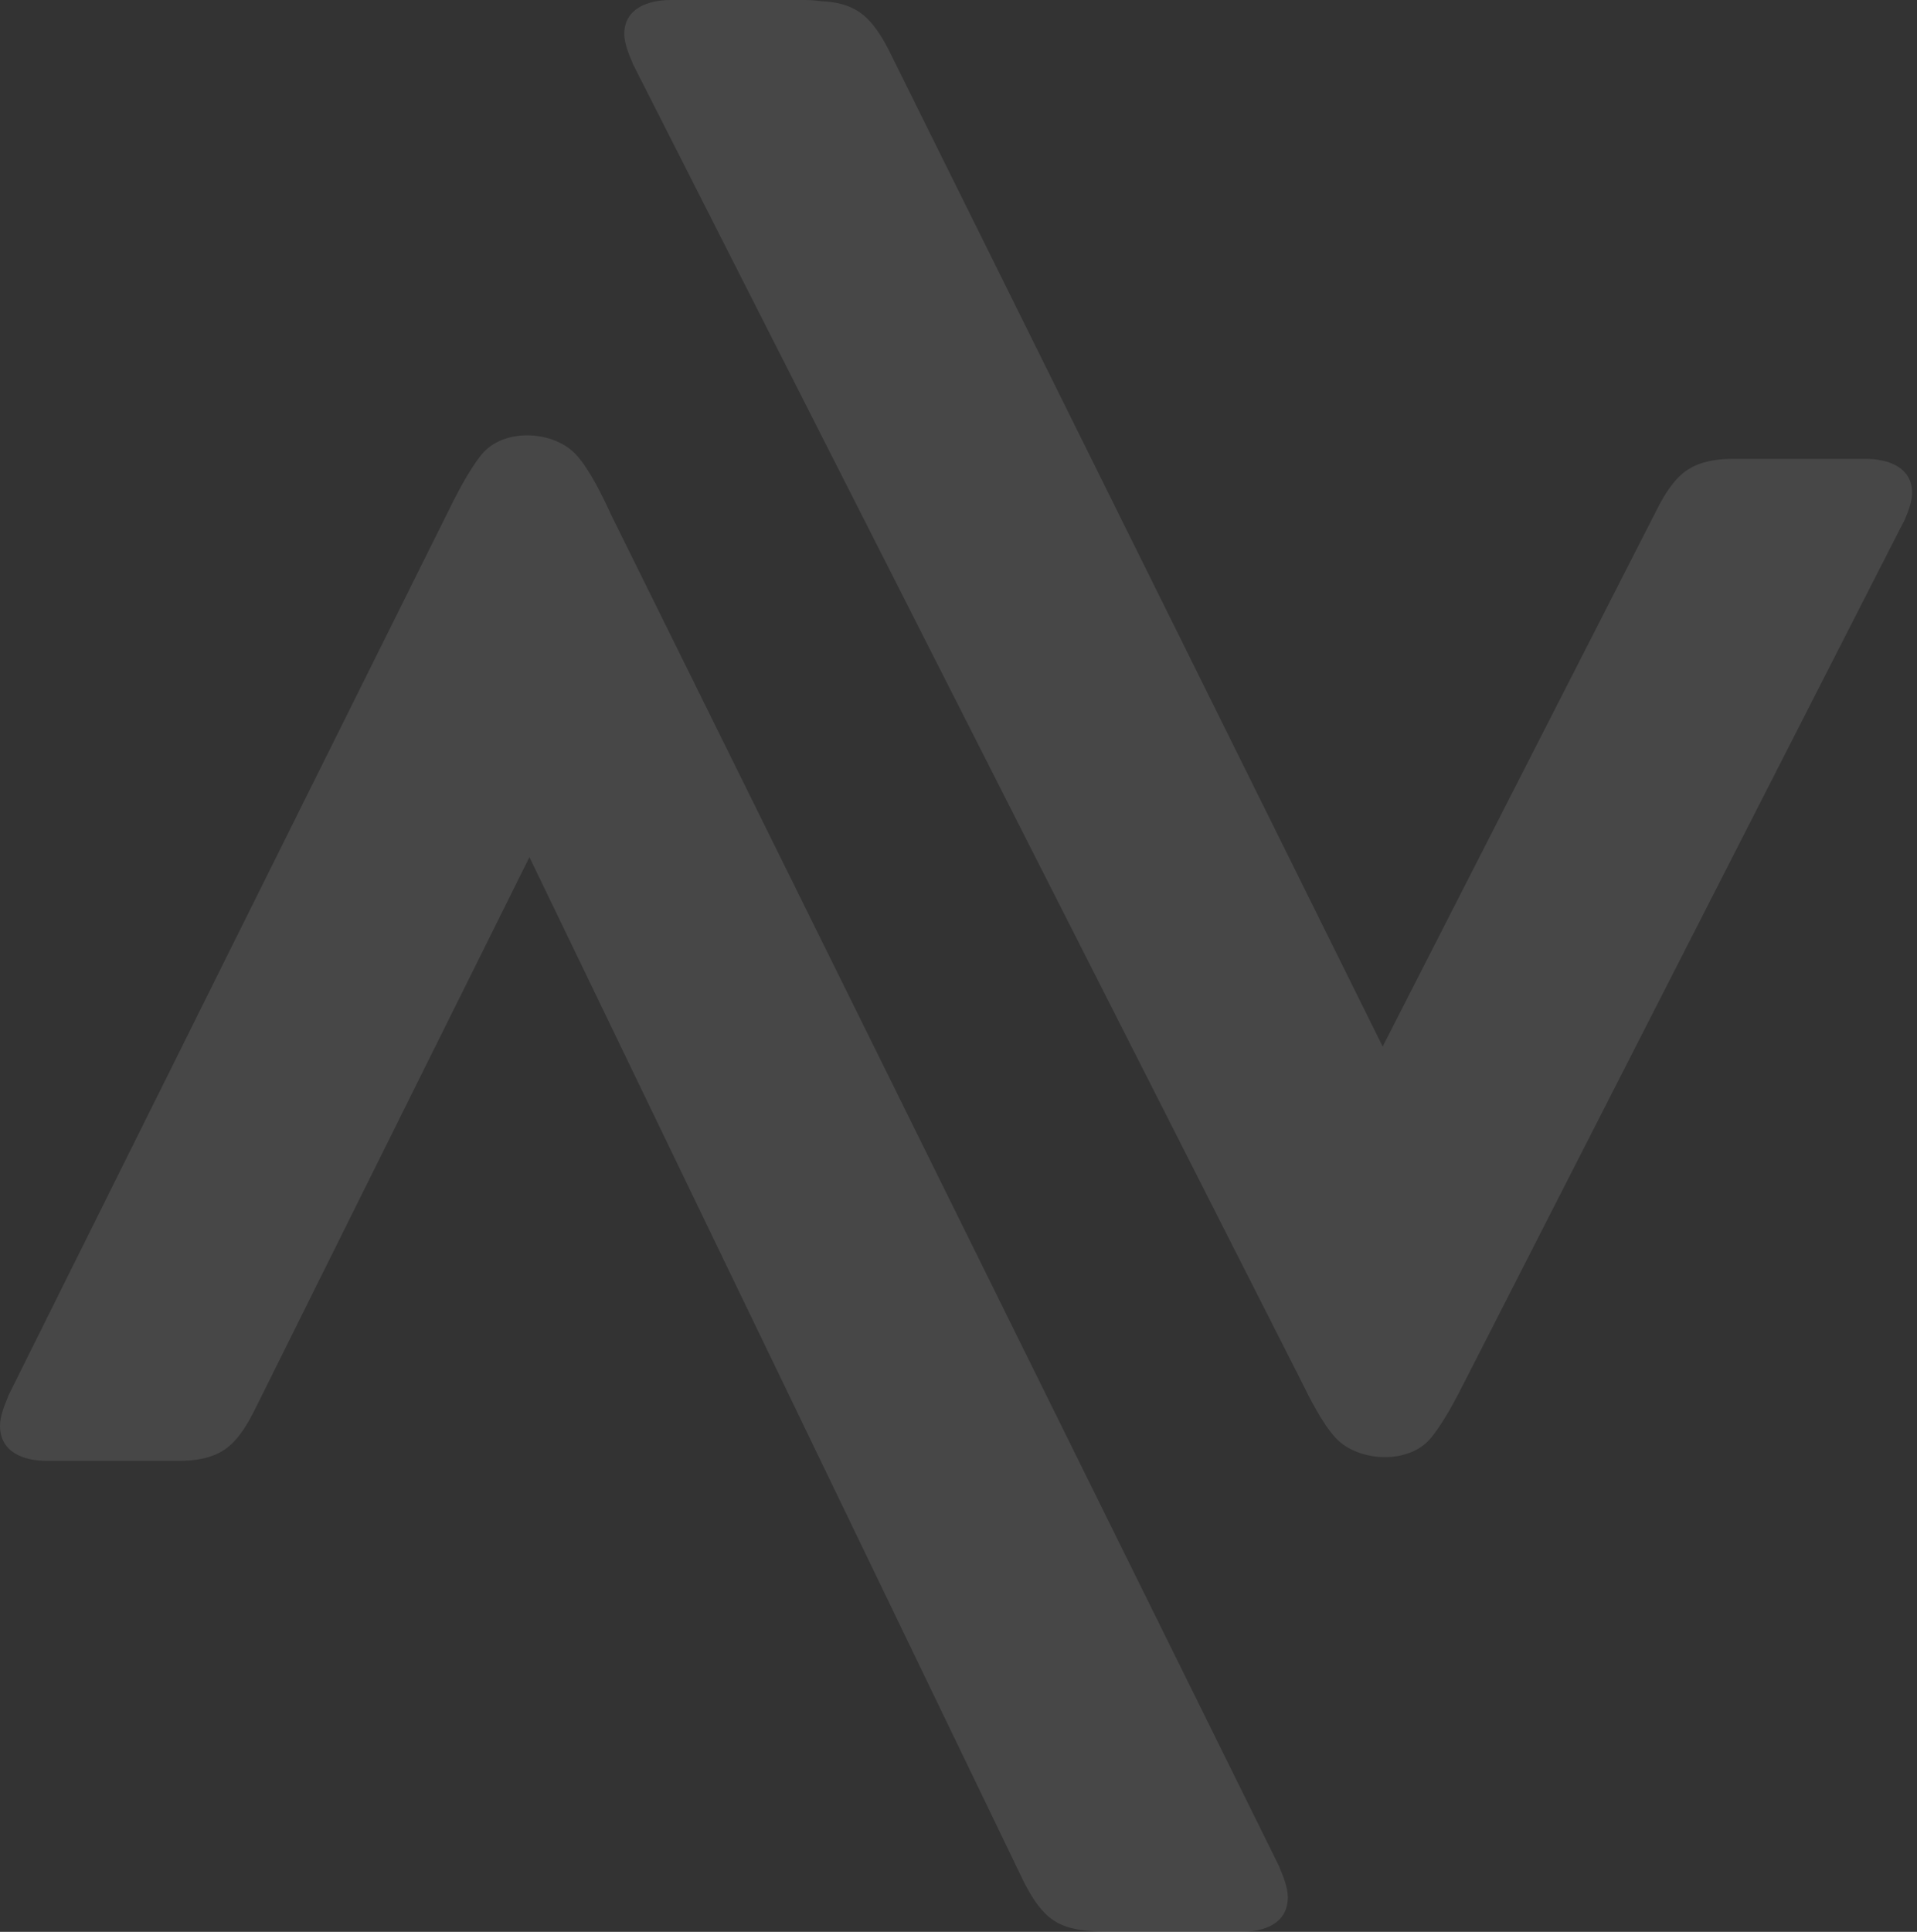 <svg width="266" height="268" viewBox="0 0 266 268" fill="none" xmlns="http://www.w3.org/2000/svg">
<rect x="0" y="0" width="266" height="268" fill="#333333" stroke="none"/>
<g opacity="0.1">
<path d="M191.858 145.181L229.916 70.671C230.897 68.723 232.28 66.386 234.183 65.162C235.971 63.993 238.277 63.659 240.411 63.659H258.863C262.035 63.659 265.322 64.828 265.322 68.389C265.322 69.613 264.687 71.227 264.168 72.396L264.111 72.451L203.276 191.59C202.007 194.094 200.335 197.321 198.547 199.491C195.491 203.22 188.456 202.83 185.343 199.491C183.44 197.432 181.71 193.927 180.499 191.478L87.776 8.792V8.736C87.257 7.568 86.623 5.954 86.623 4.73C86.623 1.169 89.91 0 93.081 0H94.35H110.38H110.438H110.496H111.649C112.398 0 113.148 0.056 113.898 0.167C115.743 0.223 117.646 0.612 119.145 1.614C121.048 2.838 122.432 5.175 123.412 7.123L191.858 145.181Z" fill="white"/>
<path d="M73.463 118.912L35.405 195.457C34.425 197.457 33.041 199.858 31.138 201.116C29.351 202.317 27.044 202.66 24.911 202.66H6.458C3.287 202.66 0 201.459 0 197.8C0 196.486 0.634 194.885 1.153 193.685V193.627L62.046 71.235C63.314 68.663 64.987 65.347 66.774 63.118C69.83 59.288 76.865 59.688 79.979 63.118C81.882 65.233 83.612 68.835 84.765 71.35L177.545 259.025V259.082C178.064 260.283 178.699 261.883 178.699 263.198C178.699 266.857 175.412 268 172.24 268H170.972H154.941H154.884H154.826H153.673C152.923 268 152.174 268 151.366 267.886C149.579 267.771 147.676 267.428 146.177 266.399C144.274 265.142 142.89 262.741 141.909 260.74L73.463 118.912Z" fill="white"/>
</g>
</svg>
